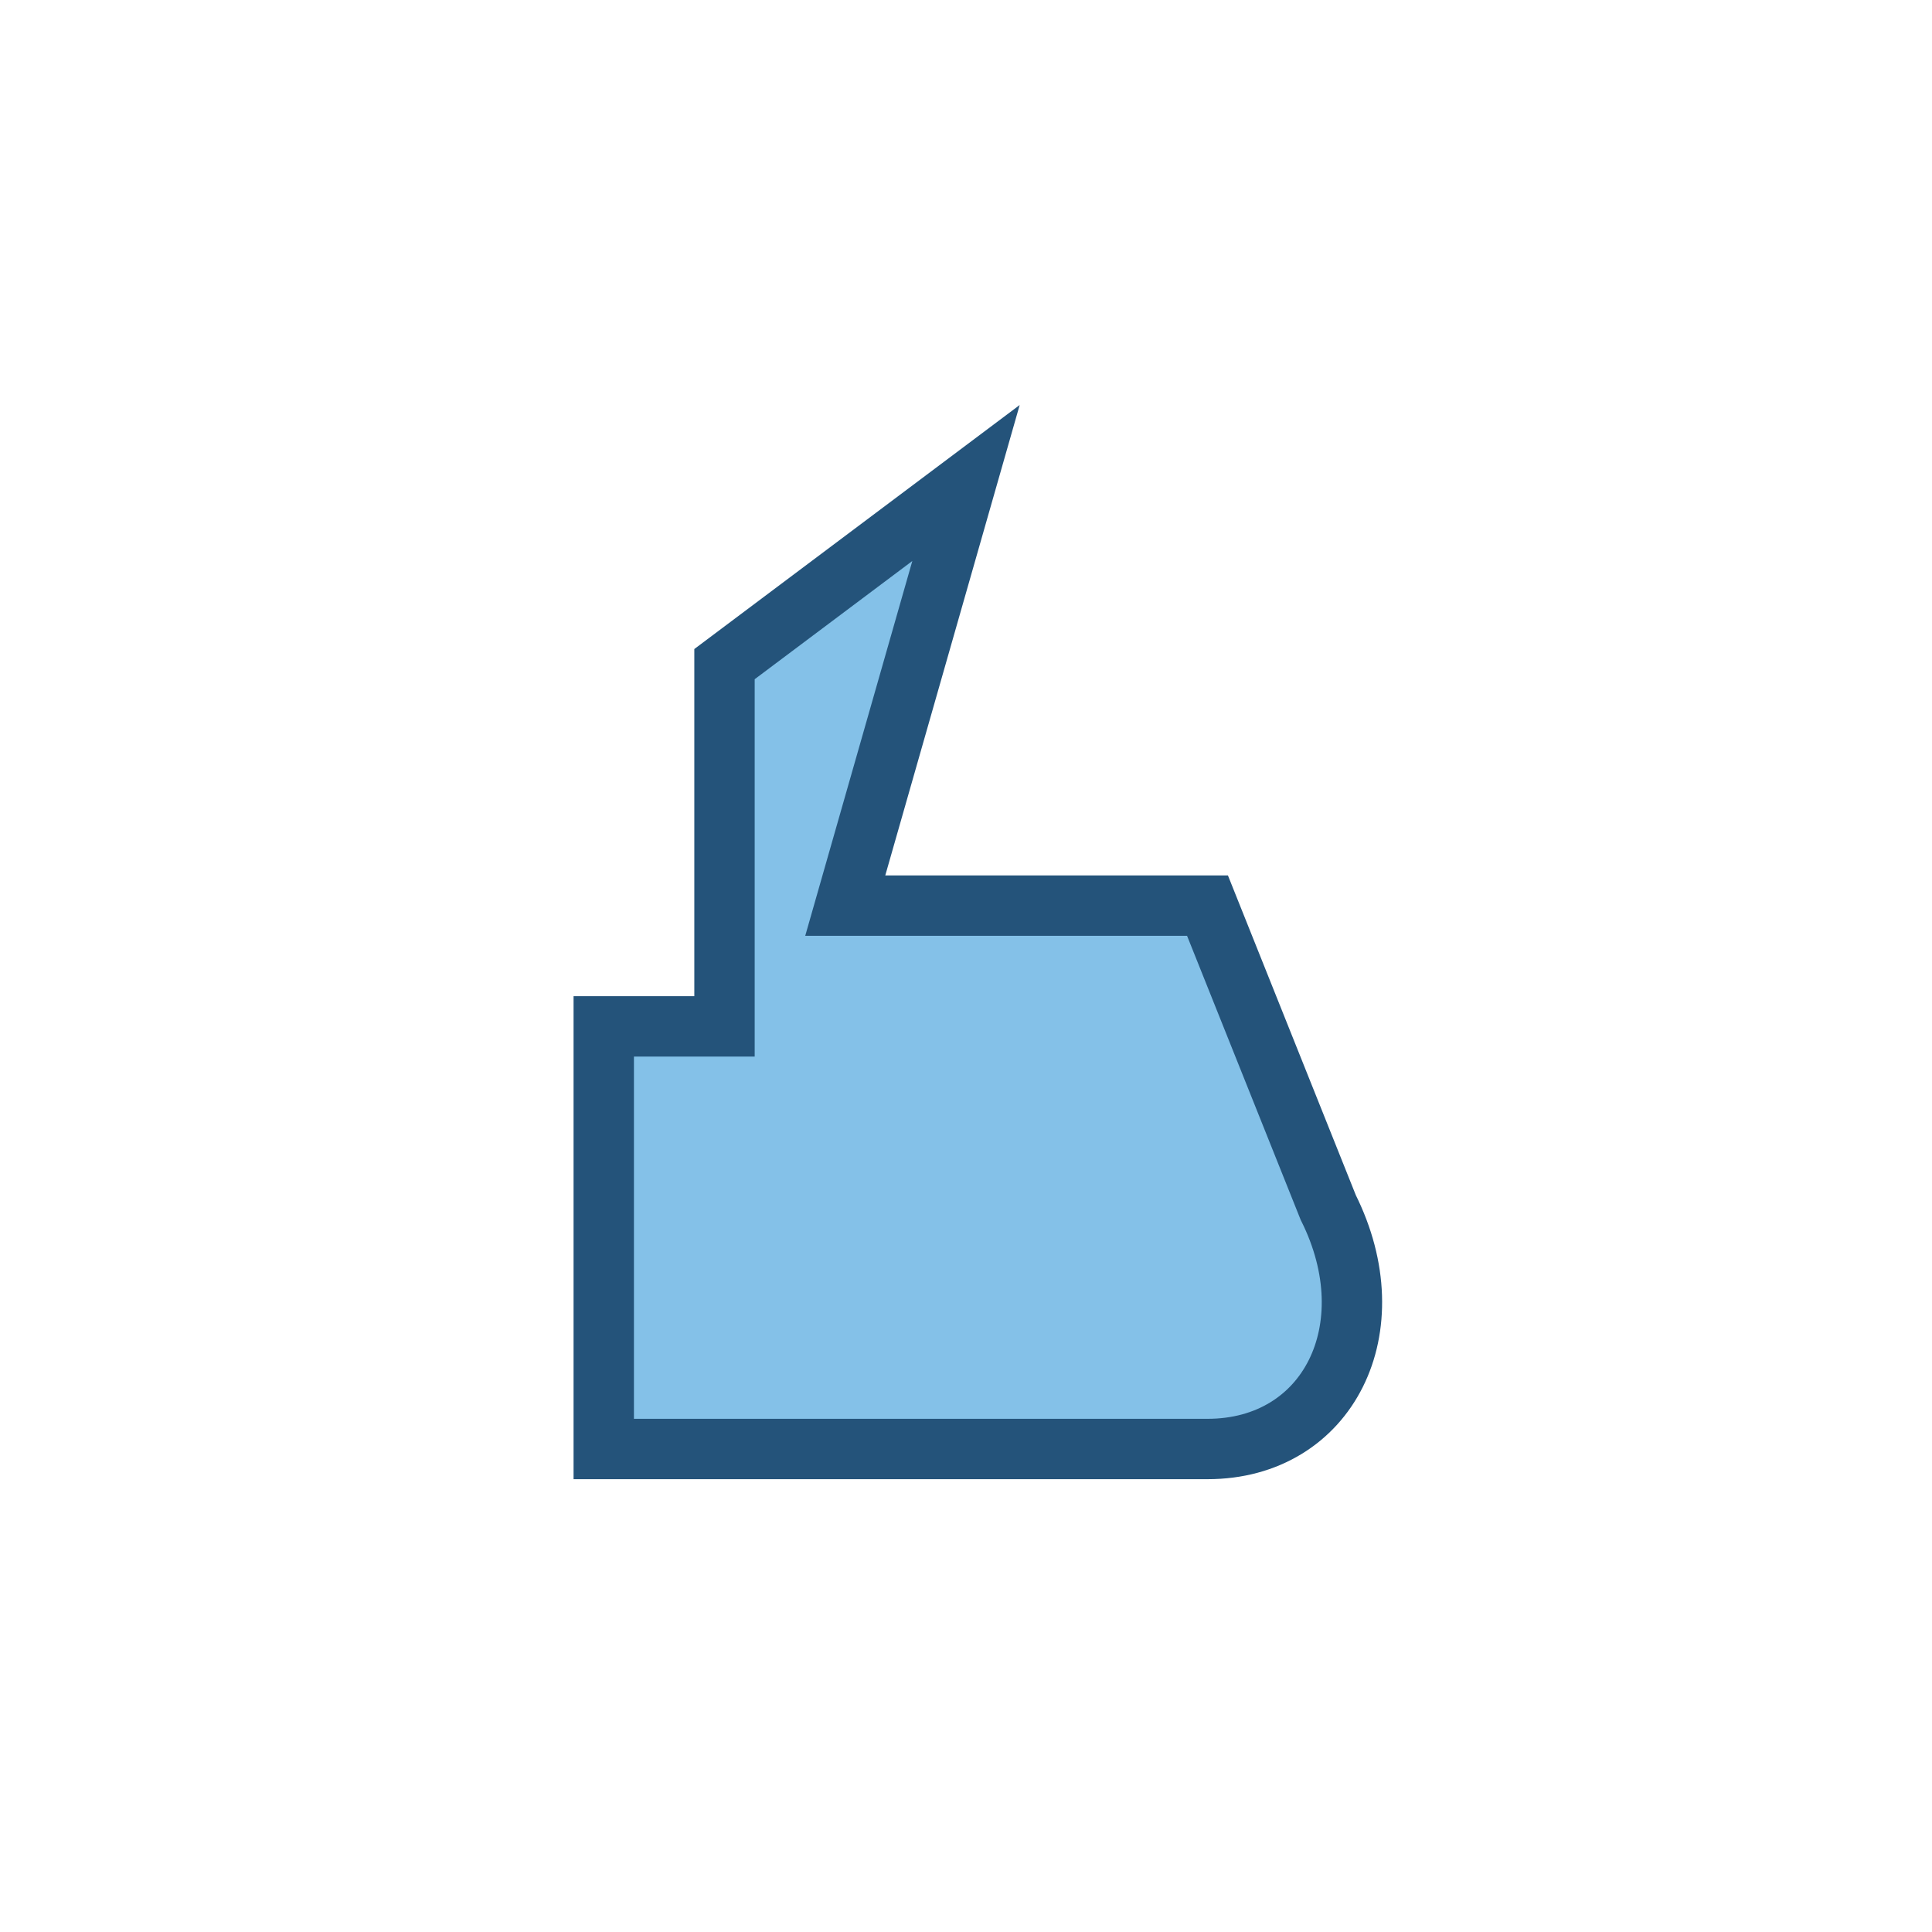 <?xml version="1.0" encoding="UTF-8"?>
<svg xmlns="http://www.w3.org/2000/svg" width="32" height="32" viewBox="0 0 32 32"><path d="M10 17v7h10c2 0 3-2 2-4l-2-5h-6l2-7-4 3v6z" fill="#84C1E8" stroke="#24537A" stroke-width="1"/></svg>